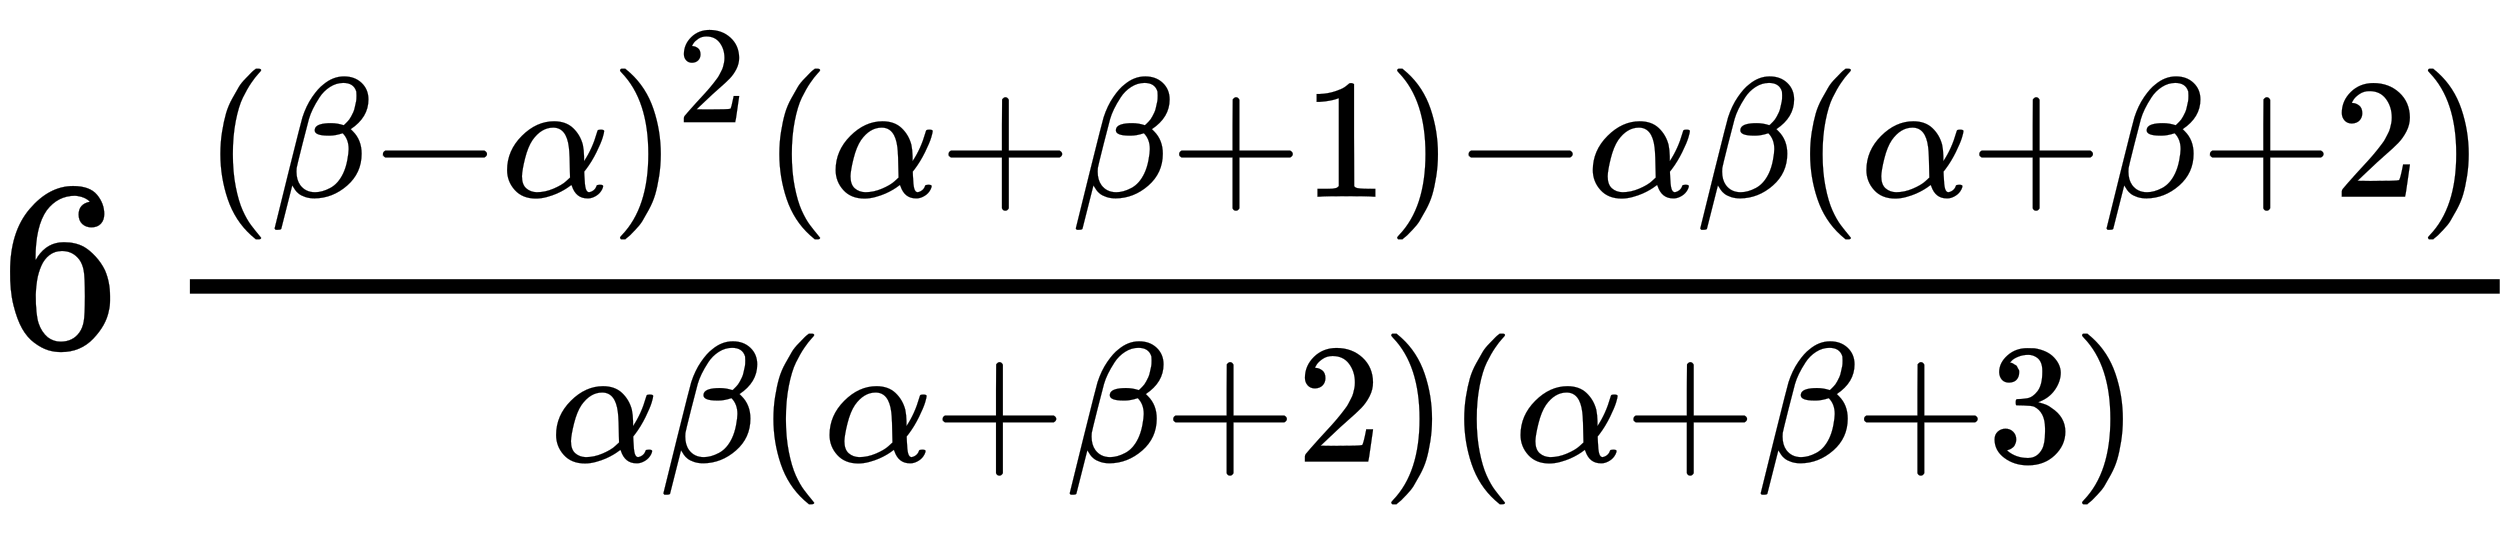 <svg xmlns:xlink="http://www.w3.org/1999/xlink" width="24.067ex" height="5.176ex" style="vertical-align: -1.838ex; margin-right: -0.108ex;" viewBox="0 -1437.2 10362.1 2228.5" role="img" focusable="false" xmlns="http://www.w3.org/2000/svg" aria-labelledby="MathJax-SVG-1-Title">
<title id="MathJax-SVG-1-Title">{\displaystyle 6\,{\tfrac {(\beta -\alpha )^{2}(\alpha +\beta +1)-\alpha \beta (\alpha +\beta +2)}{\alpha \beta (\alpha +\beta +2)(\alpha +\beta +3)}}\!}</title>
<defs aria-hidden="true">
<path stroke-width="1" id="E1-MJMAIN-36" d="M42 313Q42 476 123 571T303 666Q372 666 402 630T432 550Q432 525 418 510T379 495Q356 495 341 509T326 548Q326 592 373 601Q351 623 311 626Q240 626 194 566Q147 500 147 364L148 360Q153 366 156 373Q197 433 263 433H267Q313 433 348 414Q372 400 396 374T435 317Q456 268 456 210V192Q456 169 451 149Q440 90 387 34T253 -22Q225 -22 199 -14T143 16T92 75T56 172T42 313ZM257 397Q227 397 205 380T171 335T154 278T148 216Q148 133 160 97T198 39Q222 21 251 21Q302 21 329 59Q342 77 347 104T352 209Q352 289 347 316T329 361Q302 397 257 397Z"></path>
<path stroke-width="1" id="E1-MJMAIN-28" d="M94 250Q94 319 104 381T127 488T164 576T202 643T244 695T277 729T302 750H315H319Q333 750 333 741Q333 738 316 720T275 667T226 581T184 443T167 250T184 58T225 -81T274 -167T316 -220T333 -241Q333 -250 318 -250H315H302L274 -226Q180 -141 137 -14T94 250Z"></path>
<path stroke-width="1" id="E1-MJMATHI-3B2" d="M29 -194Q23 -188 23 -186Q23 -183 102 134T186 465Q208 533 243 584T309 658Q365 705 429 705H431Q493 705 533 667T573 570Q573 465 469 396L482 383Q533 332 533 252Q533 139 448 65T257 -10Q227 -10 203 -2T165 17T143 40T131 59T126 65L62 -188Q60 -194 42 -194H29ZM353 431Q392 431 427 419L432 422Q436 426 439 429T449 439T461 453T472 471T484 495T493 524T501 560Q503 569 503 593Q503 611 502 616Q487 667 426 667Q384 667 347 643T286 582T247 514T224 455Q219 439 186 308T152 168Q151 163 151 147Q151 99 173 68Q204 26 260 26Q302 26 349 51T425 137Q441 171 449 214T457 279Q457 337 422 372Q380 358 347 358H337Q258 358 258 389Q258 396 261 403Q275 431 353 431Z"></path>
<path stroke-width="1" id="E1-MJMAIN-2212" d="M84 237T84 250T98 270H679Q694 262 694 250T679 230H98Q84 237 84 250Z"></path>
<path stroke-width="1" id="E1-MJMATHI-3B1" d="M34 156Q34 270 120 356T309 442Q379 442 421 402T478 304Q484 275 485 237V208Q534 282 560 374Q564 388 566 390T582 393Q603 393 603 385Q603 376 594 346T558 261T497 161L486 147L487 123Q489 67 495 47T514 26Q528 28 540 37T557 60Q559 67 562 68T577 70Q597 70 597 62Q597 56 591 43Q579 19 556 5T512 -10H505Q438 -10 414 62L411 69L400 61Q390 53 370 41T325 18T267 -2T203 -11Q124 -11 79 39T34 156ZM208 26Q257 26 306 47T379 90L403 112Q401 255 396 290Q382 405 304 405Q235 405 183 332Q156 292 139 224T121 120Q121 71 146 49T208 26Z"></path>
<path stroke-width="1" id="E1-MJMAIN-29" d="M60 749L64 750Q69 750 74 750H86L114 726Q208 641 251 514T294 250Q294 182 284 119T261 12T224 -76T186 -143T145 -194T113 -227T90 -246Q87 -249 86 -250H74Q66 -250 63 -250T58 -247T55 -238Q56 -237 66 -225Q221 -64 221 250T66 725Q56 737 55 738Q55 746 60 749Z"></path>
<path stroke-width="1" id="E1-MJMAIN-32" d="M109 429Q82 429 66 447T50 491Q50 562 103 614T235 666Q326 666 387 610T449 465Q449 422 429 383T381 315T301 241Q265 210 201 149L142 93L218 92Q375 92 385 97Q392 99 409 186V189H449V186Q448 183 436 95T421 3V0H50V19V31Q50 38 56 46T86 81Q115 113 136 137Q145 147 170 174T204 211T233 244T261 278T284 308T305 340T320 369T333 401T340 431T343 464Q343 527 309 573T212 619Q179 619 154 602T119 569T109 550Q109 549 114 549Q132 549 151 535T170 489Q170 464 154 447T109 429Z"></path>
<path stroke-width="1" id="E1-MJMAIN-2B" d="M56 237T56 250T70 270H369V420L370 570Q380 583 389 583Q402 583 409 568V270H707Q722 262 722 250T707 230H409V-68Q401 -82 391 -82H389H387Q375 -82 369 -68V230H70Q56 237 56 250Z"></path>
<path stroke-width="1" id="E1-MJMAIN-31" d="M213 578L200 573Q186 568 160 563T102 556H83V602H102Q149 604 189 617T245 641T273 663Q275 666 285 666Q294 666 302 660V361L303 61Q310 54 315 52T339 48T401 46H427V0H416Q395 3 257 3Q121 3 100 0H88V46H114Q136 46 152 46T177 47T193 50T201 52T207 57T213 61V578Z"></path>
<path stroke-width="1" id="E1-MJMAIN-33" d="M127 463Q100 463 85 480T69 524Q69 579 117 622T233 665Q268 665 277 664Q351 652 390 611T430 522Q430 470 396 421T302 350L299 348Q299 347 308 345T337 336T375 315Q457 262 457 175Q457 96 395 37T238 -22Q158 -22 100 21T42 130Q42 158 60 175T105 193Q133 193 151 175T169 130Q169 119 166 110T159 94T148 82T136 74T126 70T118 67L114 66Q165 21 238 21Q293 21 321 74Q338 107 338 175V195Q338 290 274 322Q259 328 213 329L171 330L168 332Q166 335 166 348Q166 366 174 366Q202 366 232 371Q266 376 294 413T322 525V533Q322 590 287 612Q265 626 240 626Q208 626 181 615T143 592T132 580H135Q138 579 143 578T153 573T165 566T175 555T183 540T186 520Q186 498 172 481T127 463Z"></path>
</defs>
<g stroke="currentColor" fill="currentColor" stroke-width="0" transform="matrix(1 0 0 -1 0 0)" aria-hidden="true">
 <use xlink:href="#E1-MJMAIN-36" x="0" y="0"></use>
<g transform="translate(667,0)">
<g transform="translate(120,0)">
<rect stroke="none" width="9574" height="60" x="0" y="220"></rect>
<g transform="translate(60,622)">
 <use transform="scale(0.707)" xlink:href="#E1-MJMAIN-28" x="0" y="0"></use>
 <use transform="scale(0.707)" xlink:href="#E1-MJMATHI-3B2" x="389" y="0"></use>
 <use transform="scale(0.707)" xlink:href="#E1-MJMAIN-2212" x="963" y="0"></use>
 <use transform="scale(0.707)" xlink:href="#E1-MJMATHI-3B1" x="1741" y="0"></use>
<g transform="translate(1684,0)">
 <use transform="scale(0.707)" xlink:href="#E1-MJMAIN-29" x="0" y="0"></use>
 <use transform="scale(0.574)" xlink:href="#E1-MJMAIN-32" x="479" y="538"></use>
</g>
 <use transform="scale(0.707)" xlink:href="#E1-MJMAIN-28" x="3277" y="0"></use>
 <use transform="scale(0.707)" xlink:href="#E1-MJMATHI-3B1" x="3667" y="0"></use>
 <use transform="scale(0.707)" xlink:href="#E1-MJMAIN-2B" x="4307" y="0"></use>
 <use transform="scale(0.707)" xlink:href="#E1-MJMATHI-3B2" x="5086" y="0"></use>
 <use transform="scale(0.707)" xlink:href="#E1-MJMAIN-2B" x="5659" y="0"></use>
 <use transform="scale(0.707)" xlink:href="#E1-MJMAIN-31" x="6438" y="0"></use>
 <use transform="scale(0.707)" xlink:href="#E1-MJMAIN-29" x="6938" y="0"></use>
 <use transform="scale(0.707)" xlink:href="#E1-MJMAIN-2212" x="7328" y="0"></use>
 <use transform="scale(0.707)" xlink:href="#E1-MJMATHI-3B1" x="8106" y="0"></use>
 <use transform="scale(0.707)" xlink:href="#E1-MJMATHI-3B2" x="8747" y="0"></use>
 <use transform="scale(0.707)" xlink:href="#E1-MJMAIN-28" x="9320" y="0"></use>
 <use transform="scale(0.707)" xlink:href="#E1-MJMATHI-3B1" x="9710" y="0"></use>
 <use transform="scale(0.707)" xlink:href="#E1-MJMAIN-2B" x="10350" y="0"></use>
 <use transform="scale(0.707)" xlink:href="#E1-MJMATHI-3B2" x="11129" y="0"></use>
 <use transform="scale(0.707)" xlink:href="#E1-MJMAIN-2B" x="11702" y="0"></use>
 <use transform="scale(0.707)" xlink:href="#E1-MJMAIN-32" x="12481" y="0"></use>
 <use transform="scale(0.707)" xlink:href="#E1-MJMAIN-29" x="12981" y="0"></use>
</g>
<g transform="translate(1494,-476)">
 <use transform="scale(0.707)" xlink:href="#E1-MJMATHI-3B1" x="0" y="0"></use>
 <use transform="scale(0.707)" xlink:href="#E1-MJMATHI-3B2" x="640" y="0"></use>
 <use transform="scale(0.707)" xlink:href="#E1-MJMAIN-28" x="1214" y="0"></use>
 <use transform="scale(0.707)" xlink:href="#E1-MJMATHI-3B1" x="1603" y="0"></use>
 <use transform="scale(0.707)" xlink:href="#E1-MJMAIN-2B" x="2244" y="0"></use>
 <use transform="scale(0.707)" xlink:href="#E1-MJMATHI-3B2" x="3022" y="0"></use>
 <use transform="scale(0.707)" xlink:href="#E1-MJMAIN-2B" x="3596" y="0"></use>
 <use transform="scale(0.707)" xlink:href="#E1-MJMAIN-32" x="4374" y="0"></use>
 <use transform="scale(0.707)" xlink:href="#E1-MJMAIN-29" x="4875" y="0"></use>
 <use transform="scale(0.707)" xlink:href="#E1-MJMAIN-28" x="5264" y="0"></use>
 <use transform="scale(0.707)" xlink:href="#E1-MJMATHI-3B1" x="5654" y="0"></use>
 <use transform="scale(0.707)" xlink:href="#E1-MJMAIN-2B" x="6294" y="0"></use>
 <use transform="scale(0.707)" xlink:href="#E1-MJMATHI-3B2" x="7073" y="0"></use>
 <use transform="scale(0.707)" xlink:href="#E1-MJMAIN-2B" x="7646" y="0"></use>
 <use transform="scale(0.707)" xlink:href="#E1-MJMAIN-33" x="8425" y="0"></use>
 <use transform="scale(0.707)" xlink:href="#E1-MJMAIN-29" x="8925" y="0"></use>
</g>
</g>
</g>
</g>
</svg>
